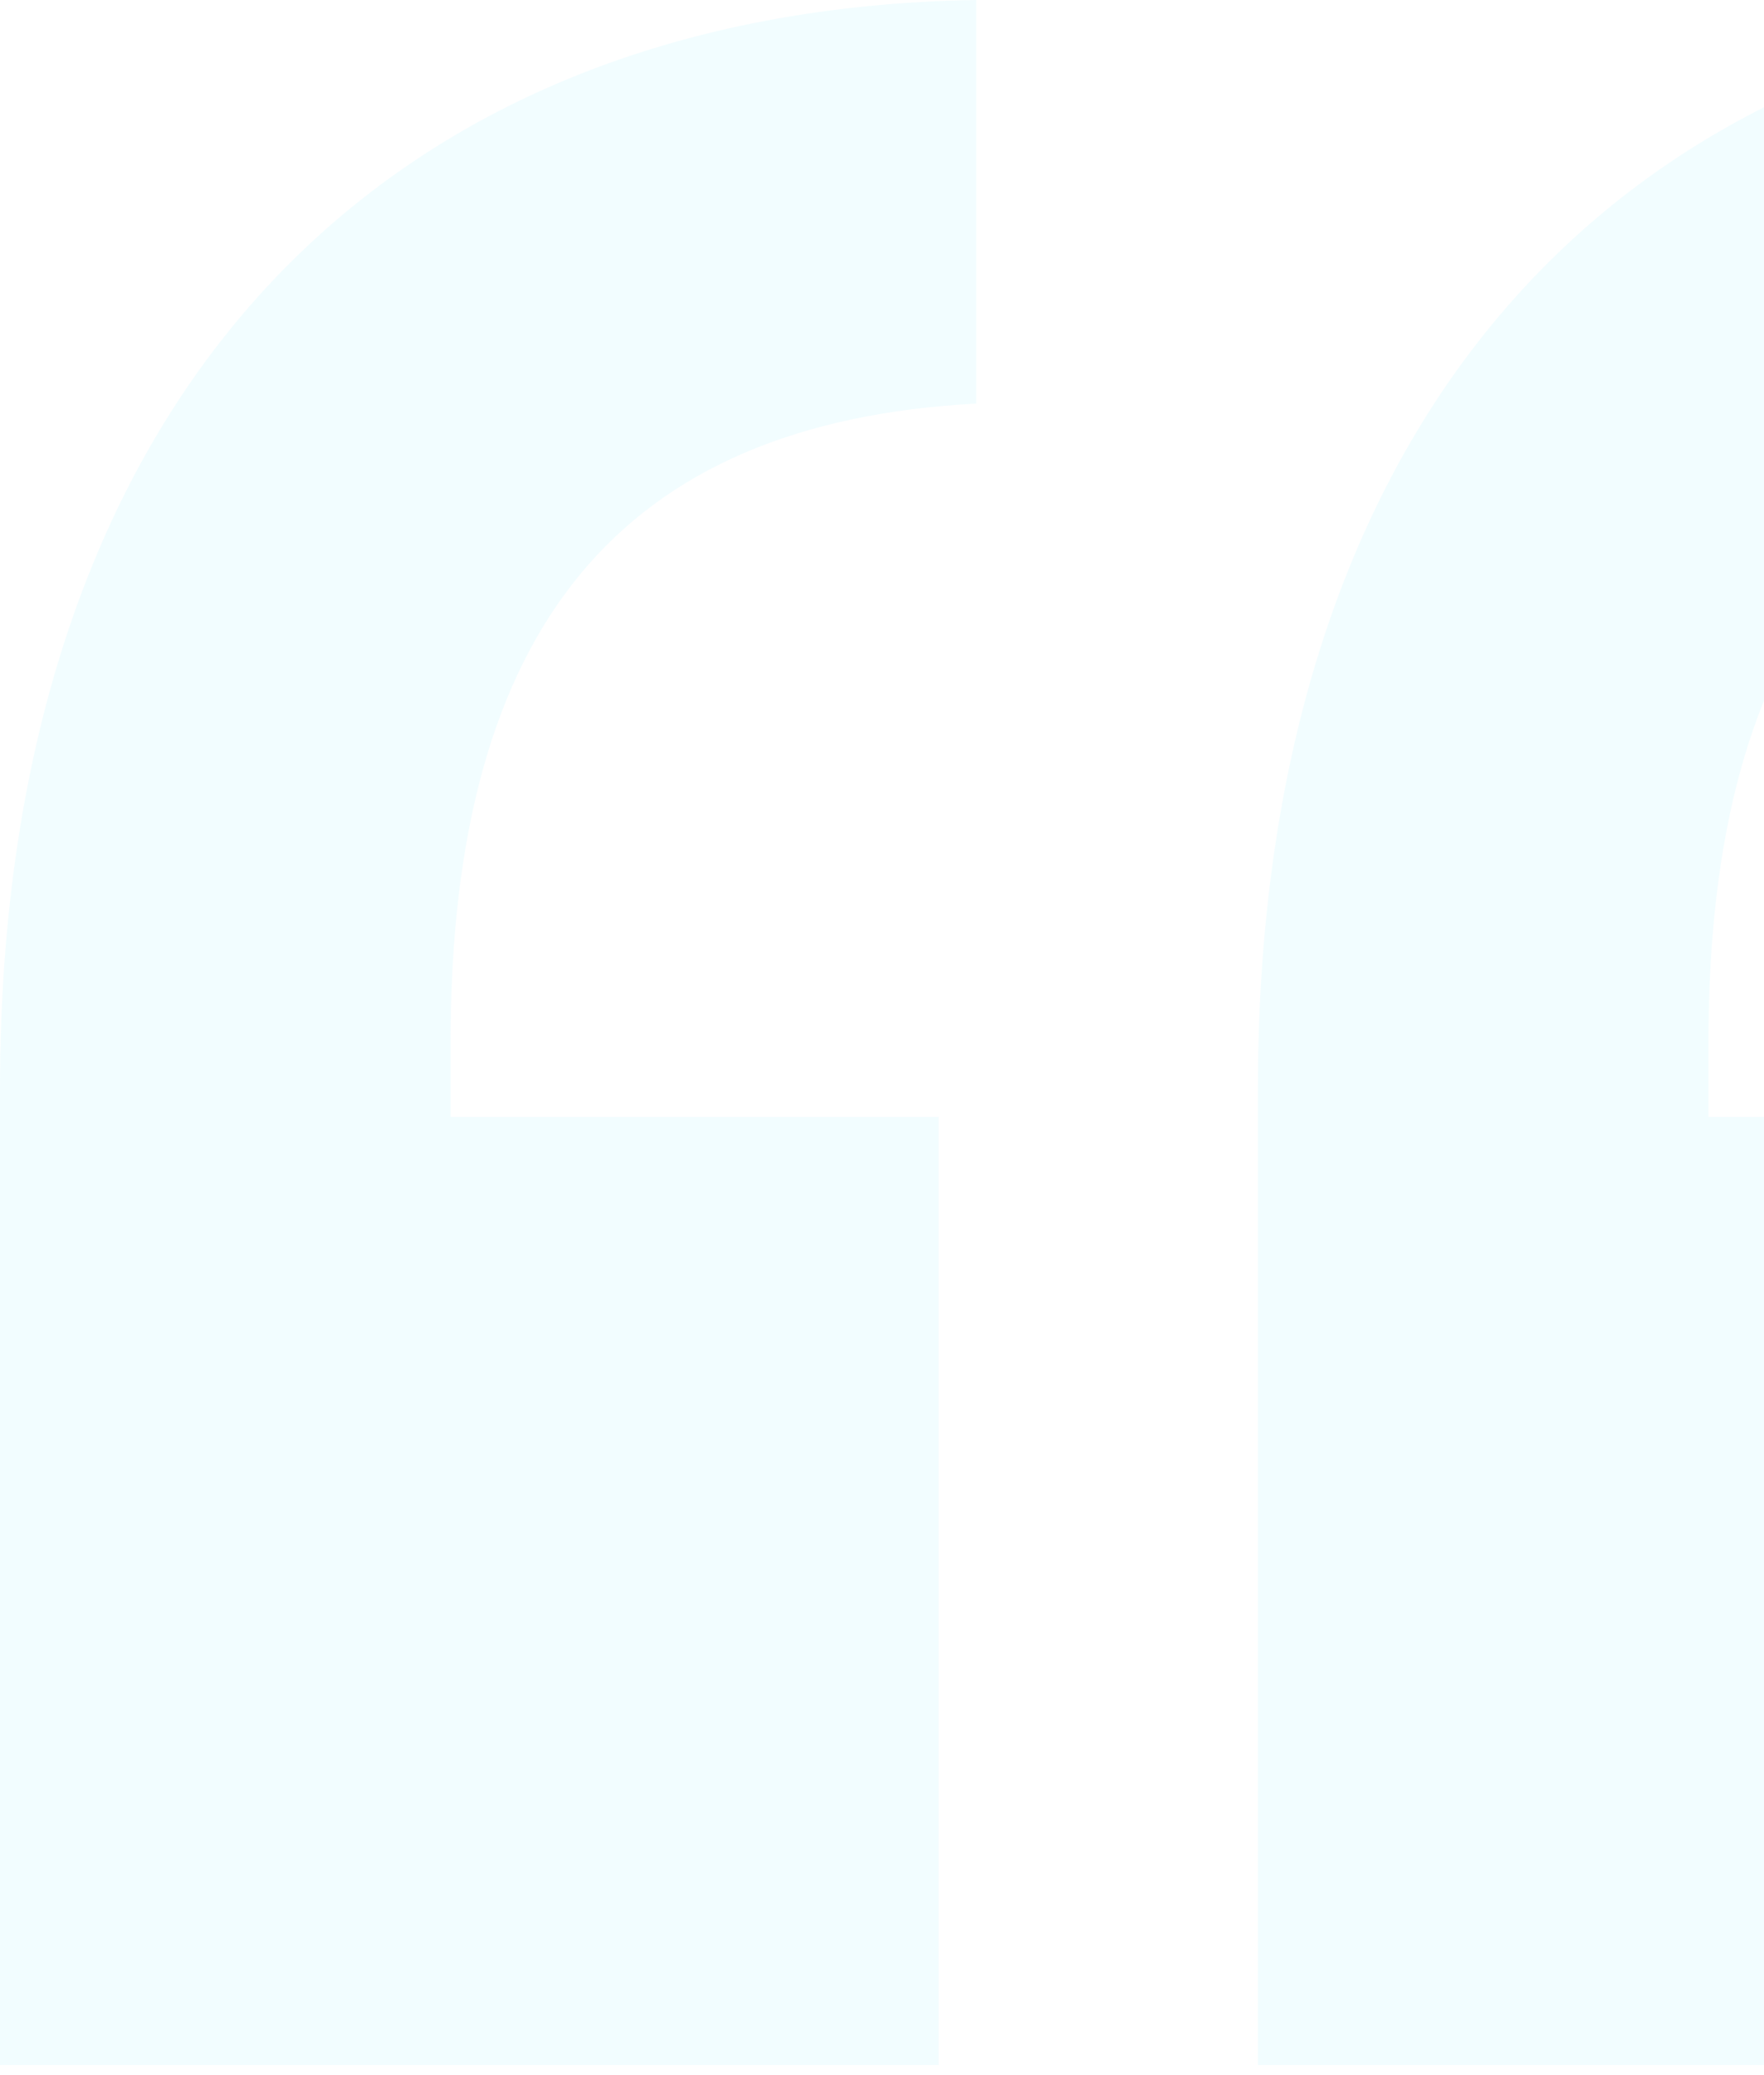 <svg width="68" height="80" viewBox="0 0 68 80" fill="none" xmlns="http://www.w3.org/2000/svg">
<path d="M37.634 0V15.56C23.883 16.284 17.37 24.245 17.37 40.167V43.062H36.187V79.611H0V41.977C0 15.198 14.837 0.362 37.634 0ZM86.124 0V15.56C72.374 16.284 65.86 24.245 65.86 40.167V43.062H84.677V79.611H48.49V41.977C48.49 15.198 63.327 0.362 86.124 0Z" fill="#7EE8FA" fill-opacity="0.1"/>
</svg>
